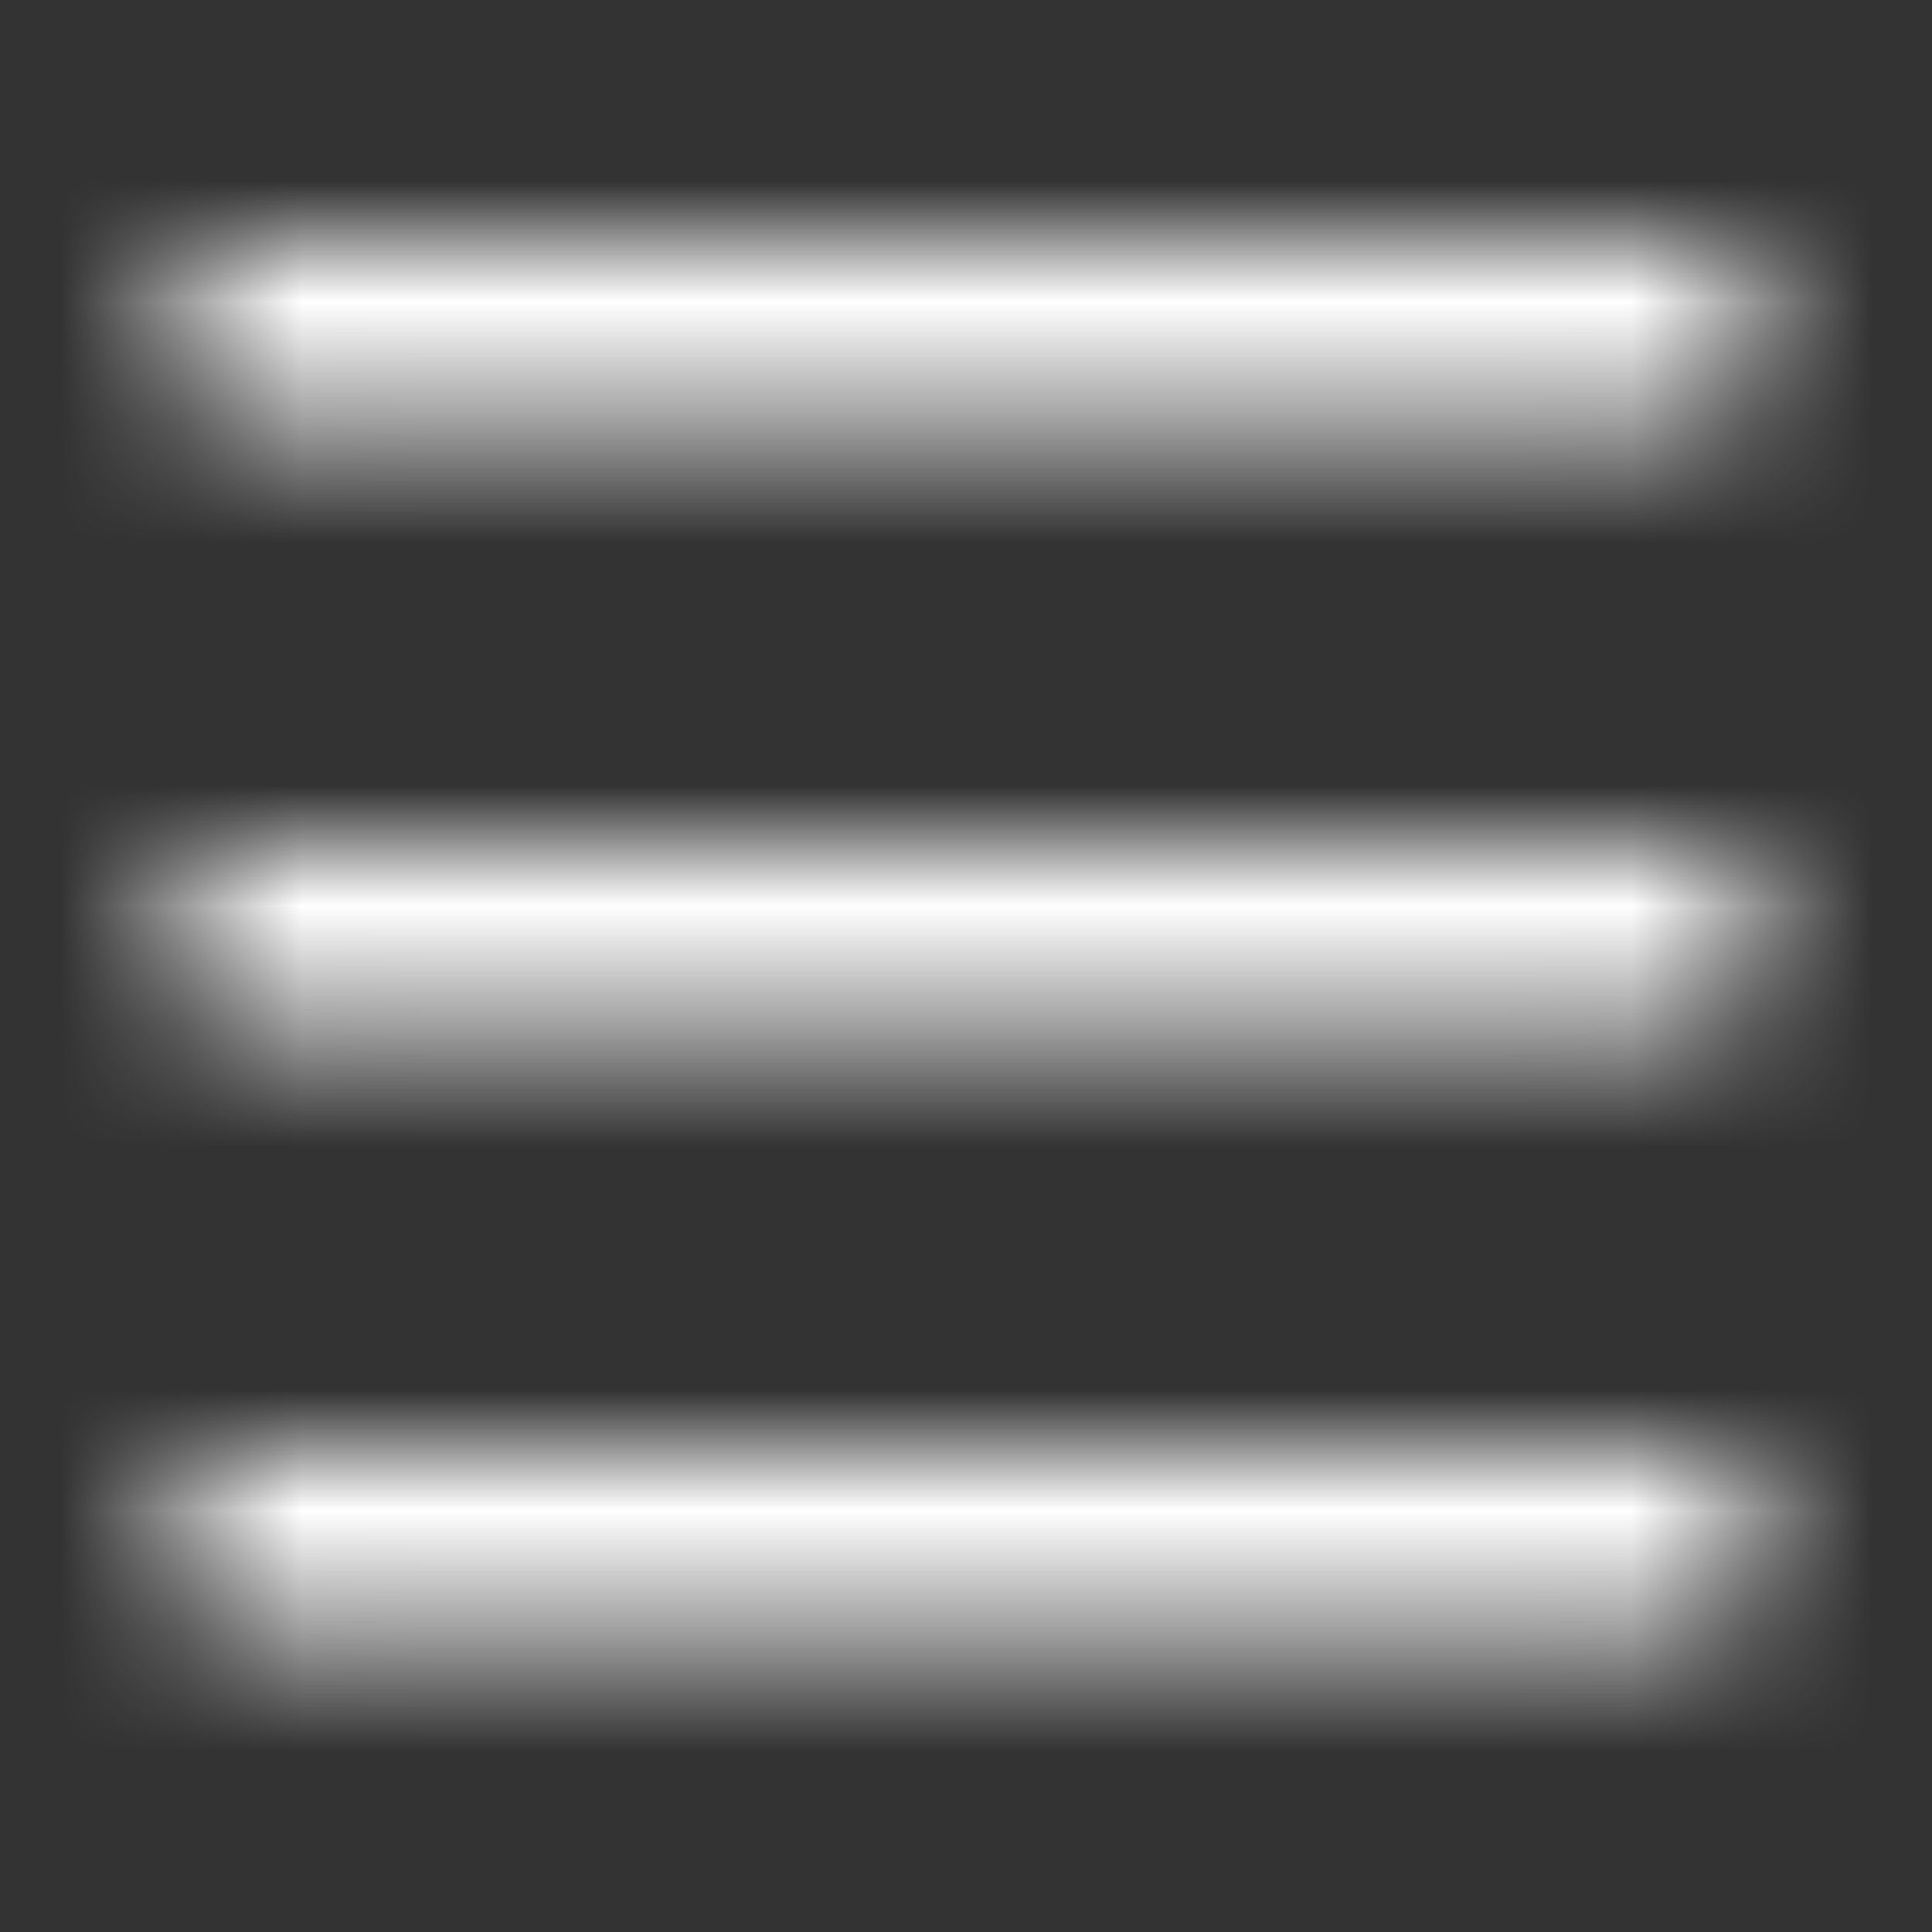 <svg width="16" height="16" viewBox="0 0 16 16" fill="none" xmlns="http://www.w3.org/2000/svg">
<rect x="0" y="0" width="16" height="16" fill="#333333" stroke="none"/>
<mask id="mask0_879_29569" style="mask-type:alpha" maskUnits="userSpaceOnUse" x="0" y="0" width="16" height="16">
<path d="M1.333 2.75C1.333 2.344 1.631 2 2.048 2H13.952C14.339 2 14.667 2.344 14.667 2.75C14.667 3.188 14.339 3.5 13.952 3.5H2.048C1.631 3.5 1.333 3.188 1.333 2.75ZM1.333 7.75C1.333 7.344 1.631 7 2.048 7H13.952C14.339 7 14.667 7.344 14.667 7.75C14.667 8.188 14.339 8.5 13.952 8.5H2.048C1.631 8.5 1.333 8.188 1.333 7.75ZM13.952 13.5H2.048C1.631 13.5 1.333 13.188 1.333 12.75C1.333 12.344 1.631 12 2.048 12H13.952C14.339 12 14.667 12.344 14.667 12.75C14.667 13.188 14.339 13.5 13.952 13.5Z" fill="white"/>
</mask>
<g mask="url(#mask0_879_29569)">
<rect width="16" height="16" fill="white"/>
</g>
</svg>
